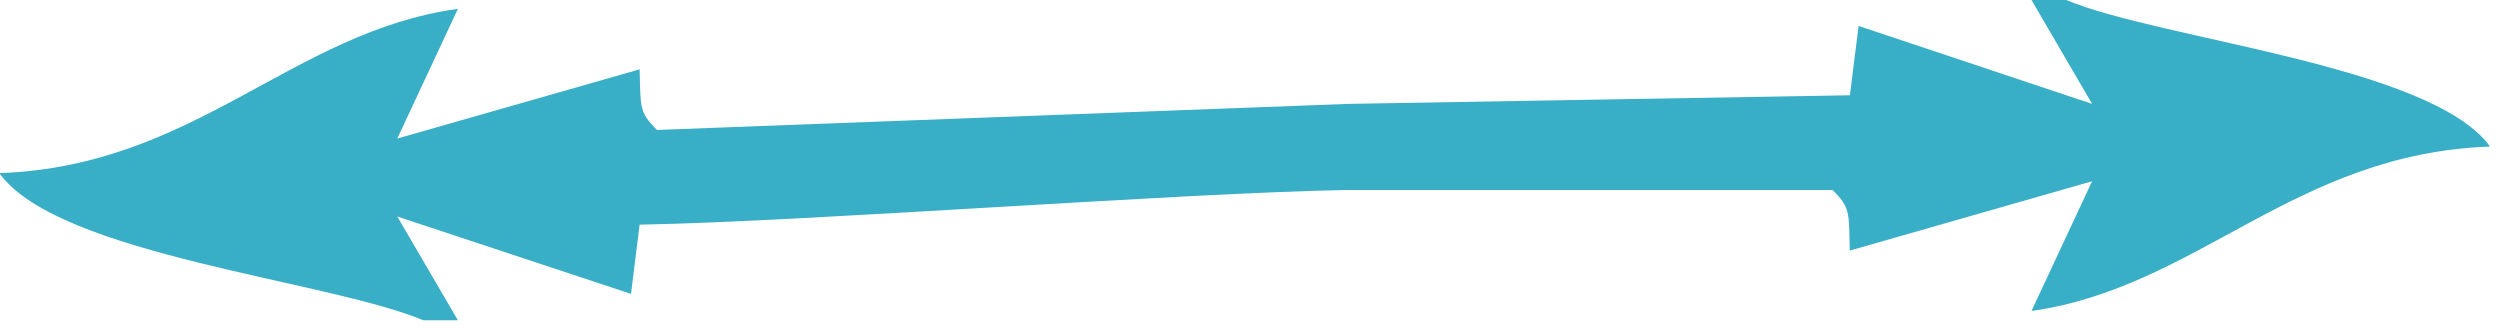 <svg width="212" height="28" fill="none" xmlns="http://www.w3.org/2000/svg"><g clip-path="url(#clip0_804_1562)"><path d="M175.21 0h-2.94l5.14 8.81-19.8-6.61c-.25 2-.49 3.92-.74 5.88l-42.56.73-58.6 2.21c-1.53-1.52-1.38-1.91-1.47-5.14l-20.55 5.87c1.72-3.673 3.433-7.34 5.14-11C24.72 2.71 16.61 14.07 0 14.68v.08c5.11 6.9 27.81 9 35.9 12.4h2.93c-1.707-2.933-3.42-5.867-5.14-8.8l19.82 6.56c.24-2 .49-3.91.73-5.87 14.19-.25 45.87-2.7 60.06-2.94h41.1c1.53 1.51 1.38 1.9 1.46 5.14l20.55-5.88c-1.707 3.667-3.42 7.333-5.14 11 14.11-2 22.24-13.33 38.84-13.94v-.07C205.99 5.5 183.3 3.37 175.21 0z" fill="#38AEC7"/></g><defs><clipPath id="clip0_804_1562"><path fill="#fff" d="M0 0h211.11v27.16H0z"/></clipPath></defs></svg>